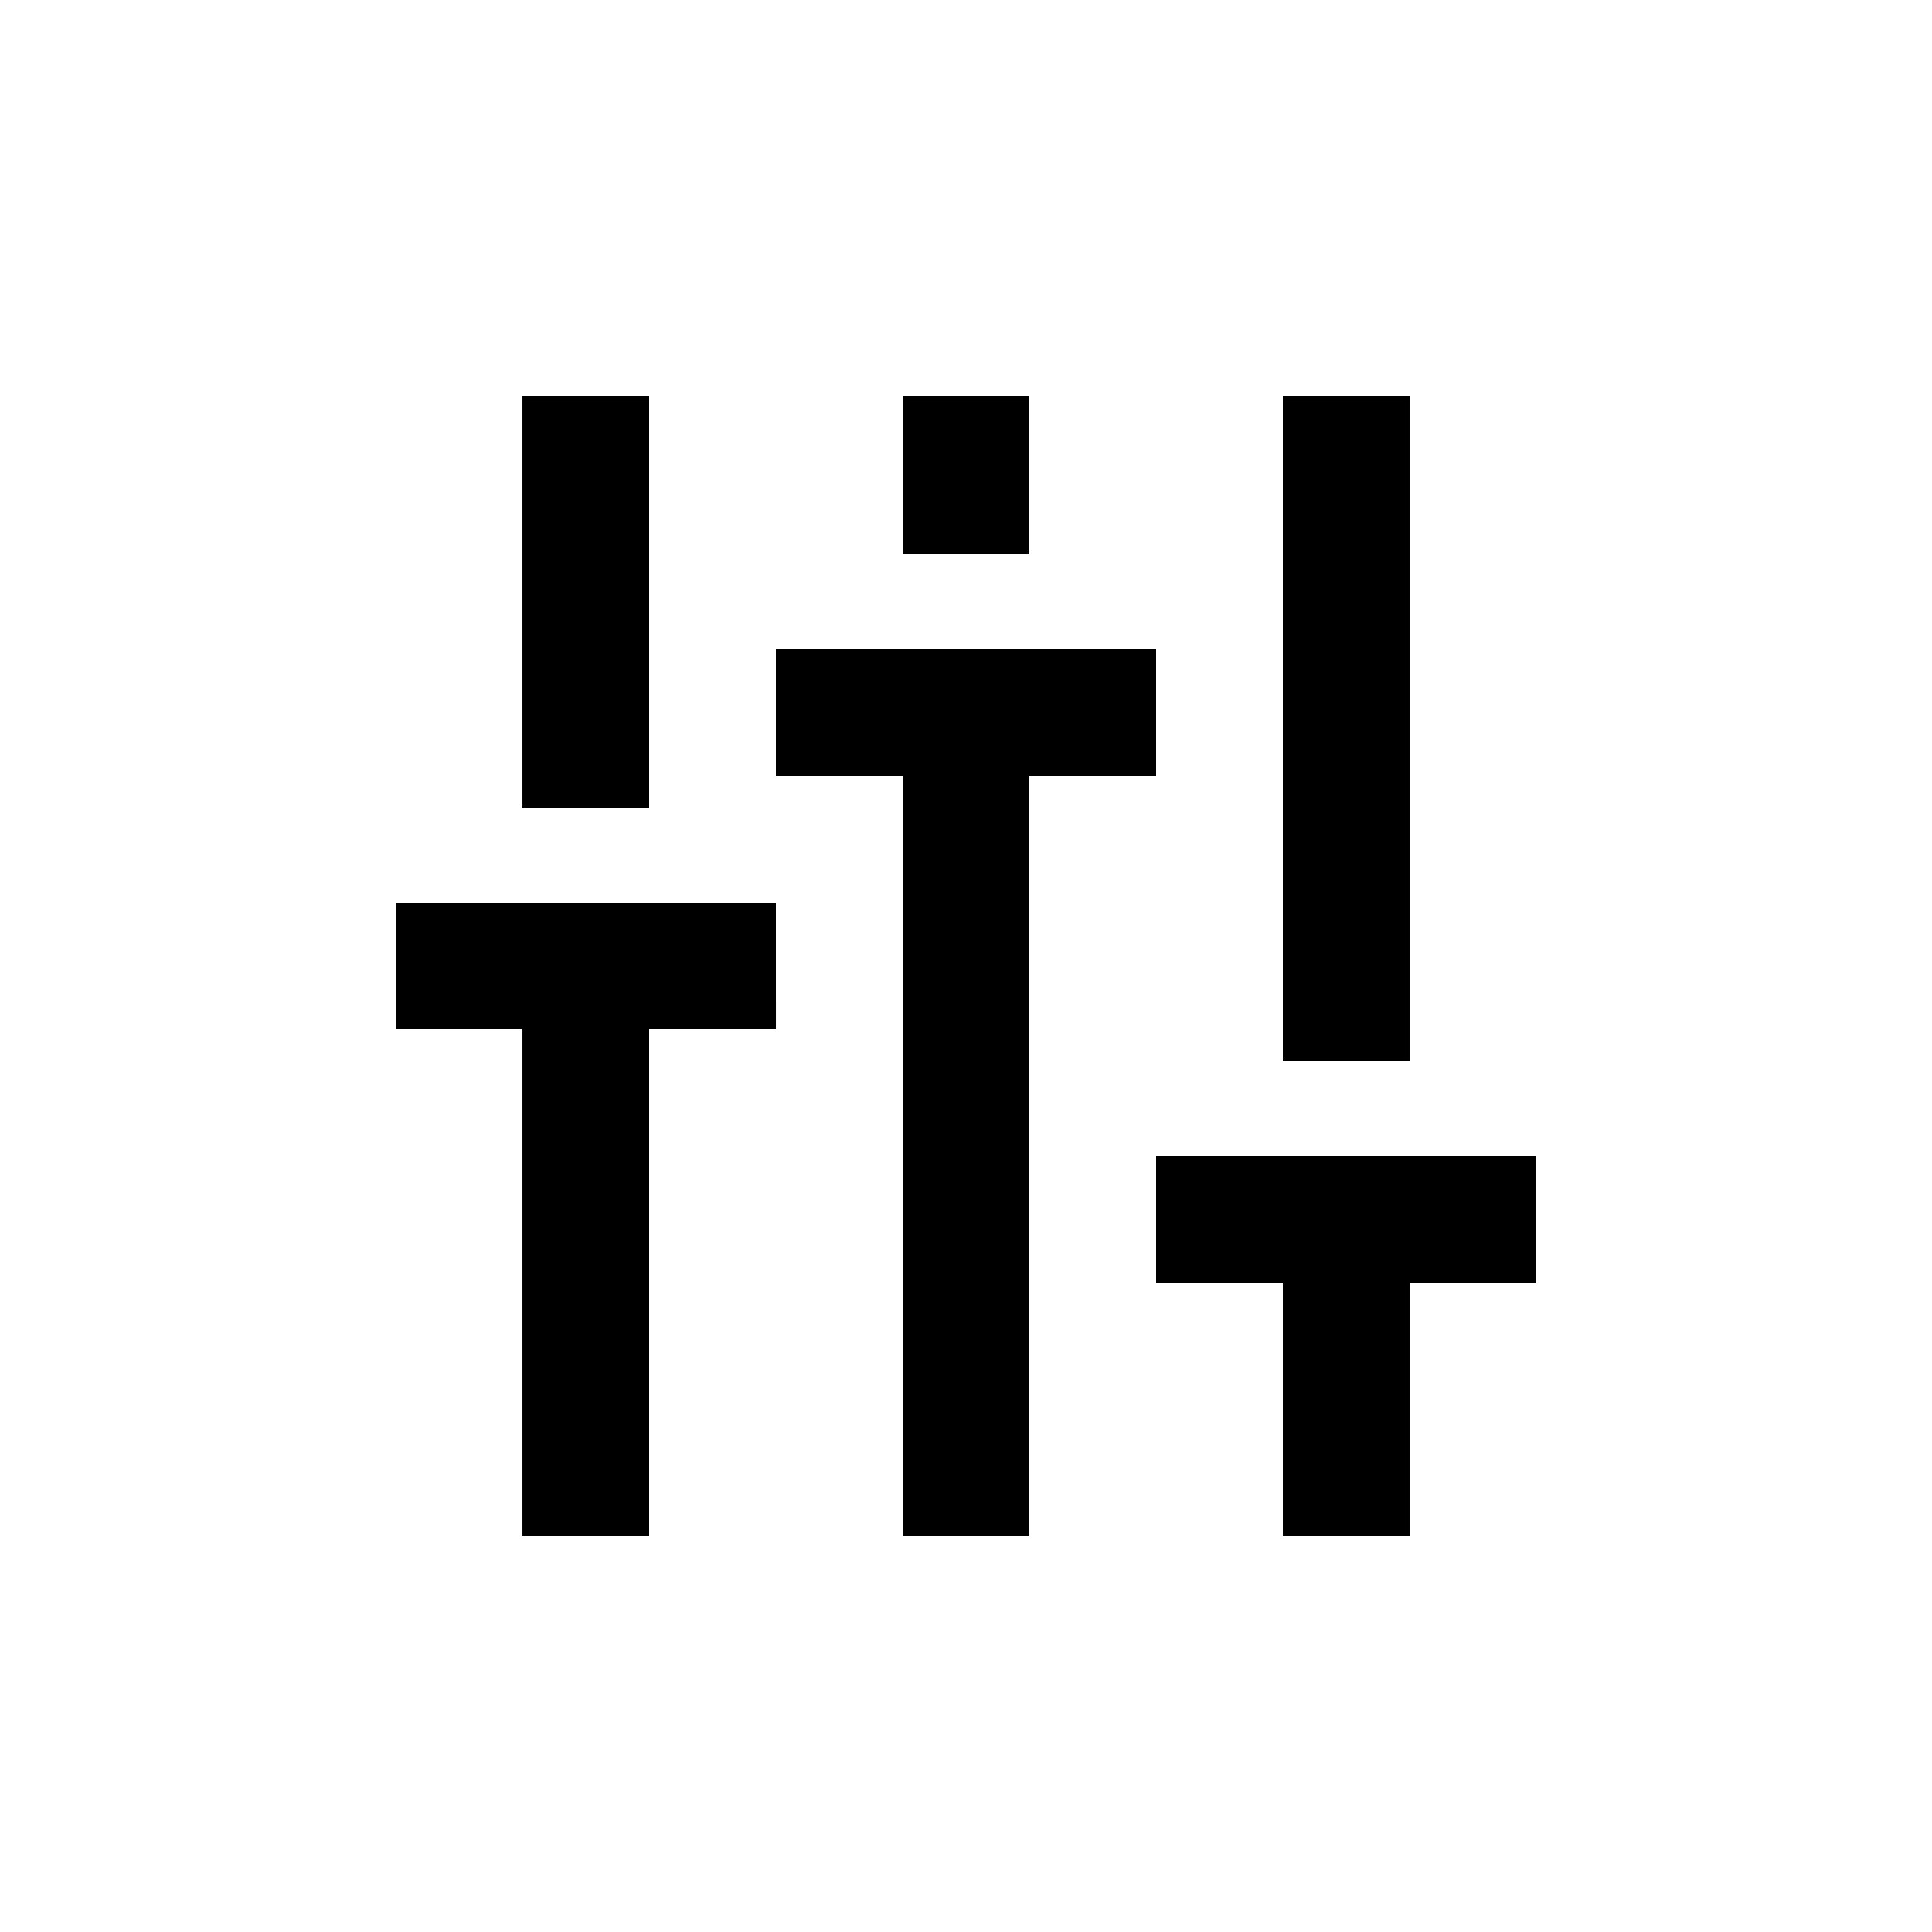 <?xml version="1.0" encoding="UTF-8"?>
<!-- The Best Svg Icon site in the world: iconSvg.co, Visit us! https://iconsvg.co -->
<svg fill="#000000" width="800px" height="800px" version="1.1" viewBox="144 144 512 512" xmlns="http://www.w3.org/2000/svg">
 <g>
  <path d="m383.21 248.86h33.582v41.984h-33.582z"/>
  <path d="m450.38 316.03h-100.76v33.59h33.59v201.52h33.582v-201.52h33.59z"/>
  <path d="m282.45 248.86h33.582v109.16h-33.582z"/>
  <path d="m349.62 383.21h-100.76v33.59h33.59v134.34h33.582v-134.34h33.59z"/>
  <path d="m483.97 248.86h33.582v176.33h-33.582z"/>
  <path d="m551.14 450.38h-100.76v33.586h33.59v67.176h33.582v-67.176h33.59z"/>
 </g>
</svg>